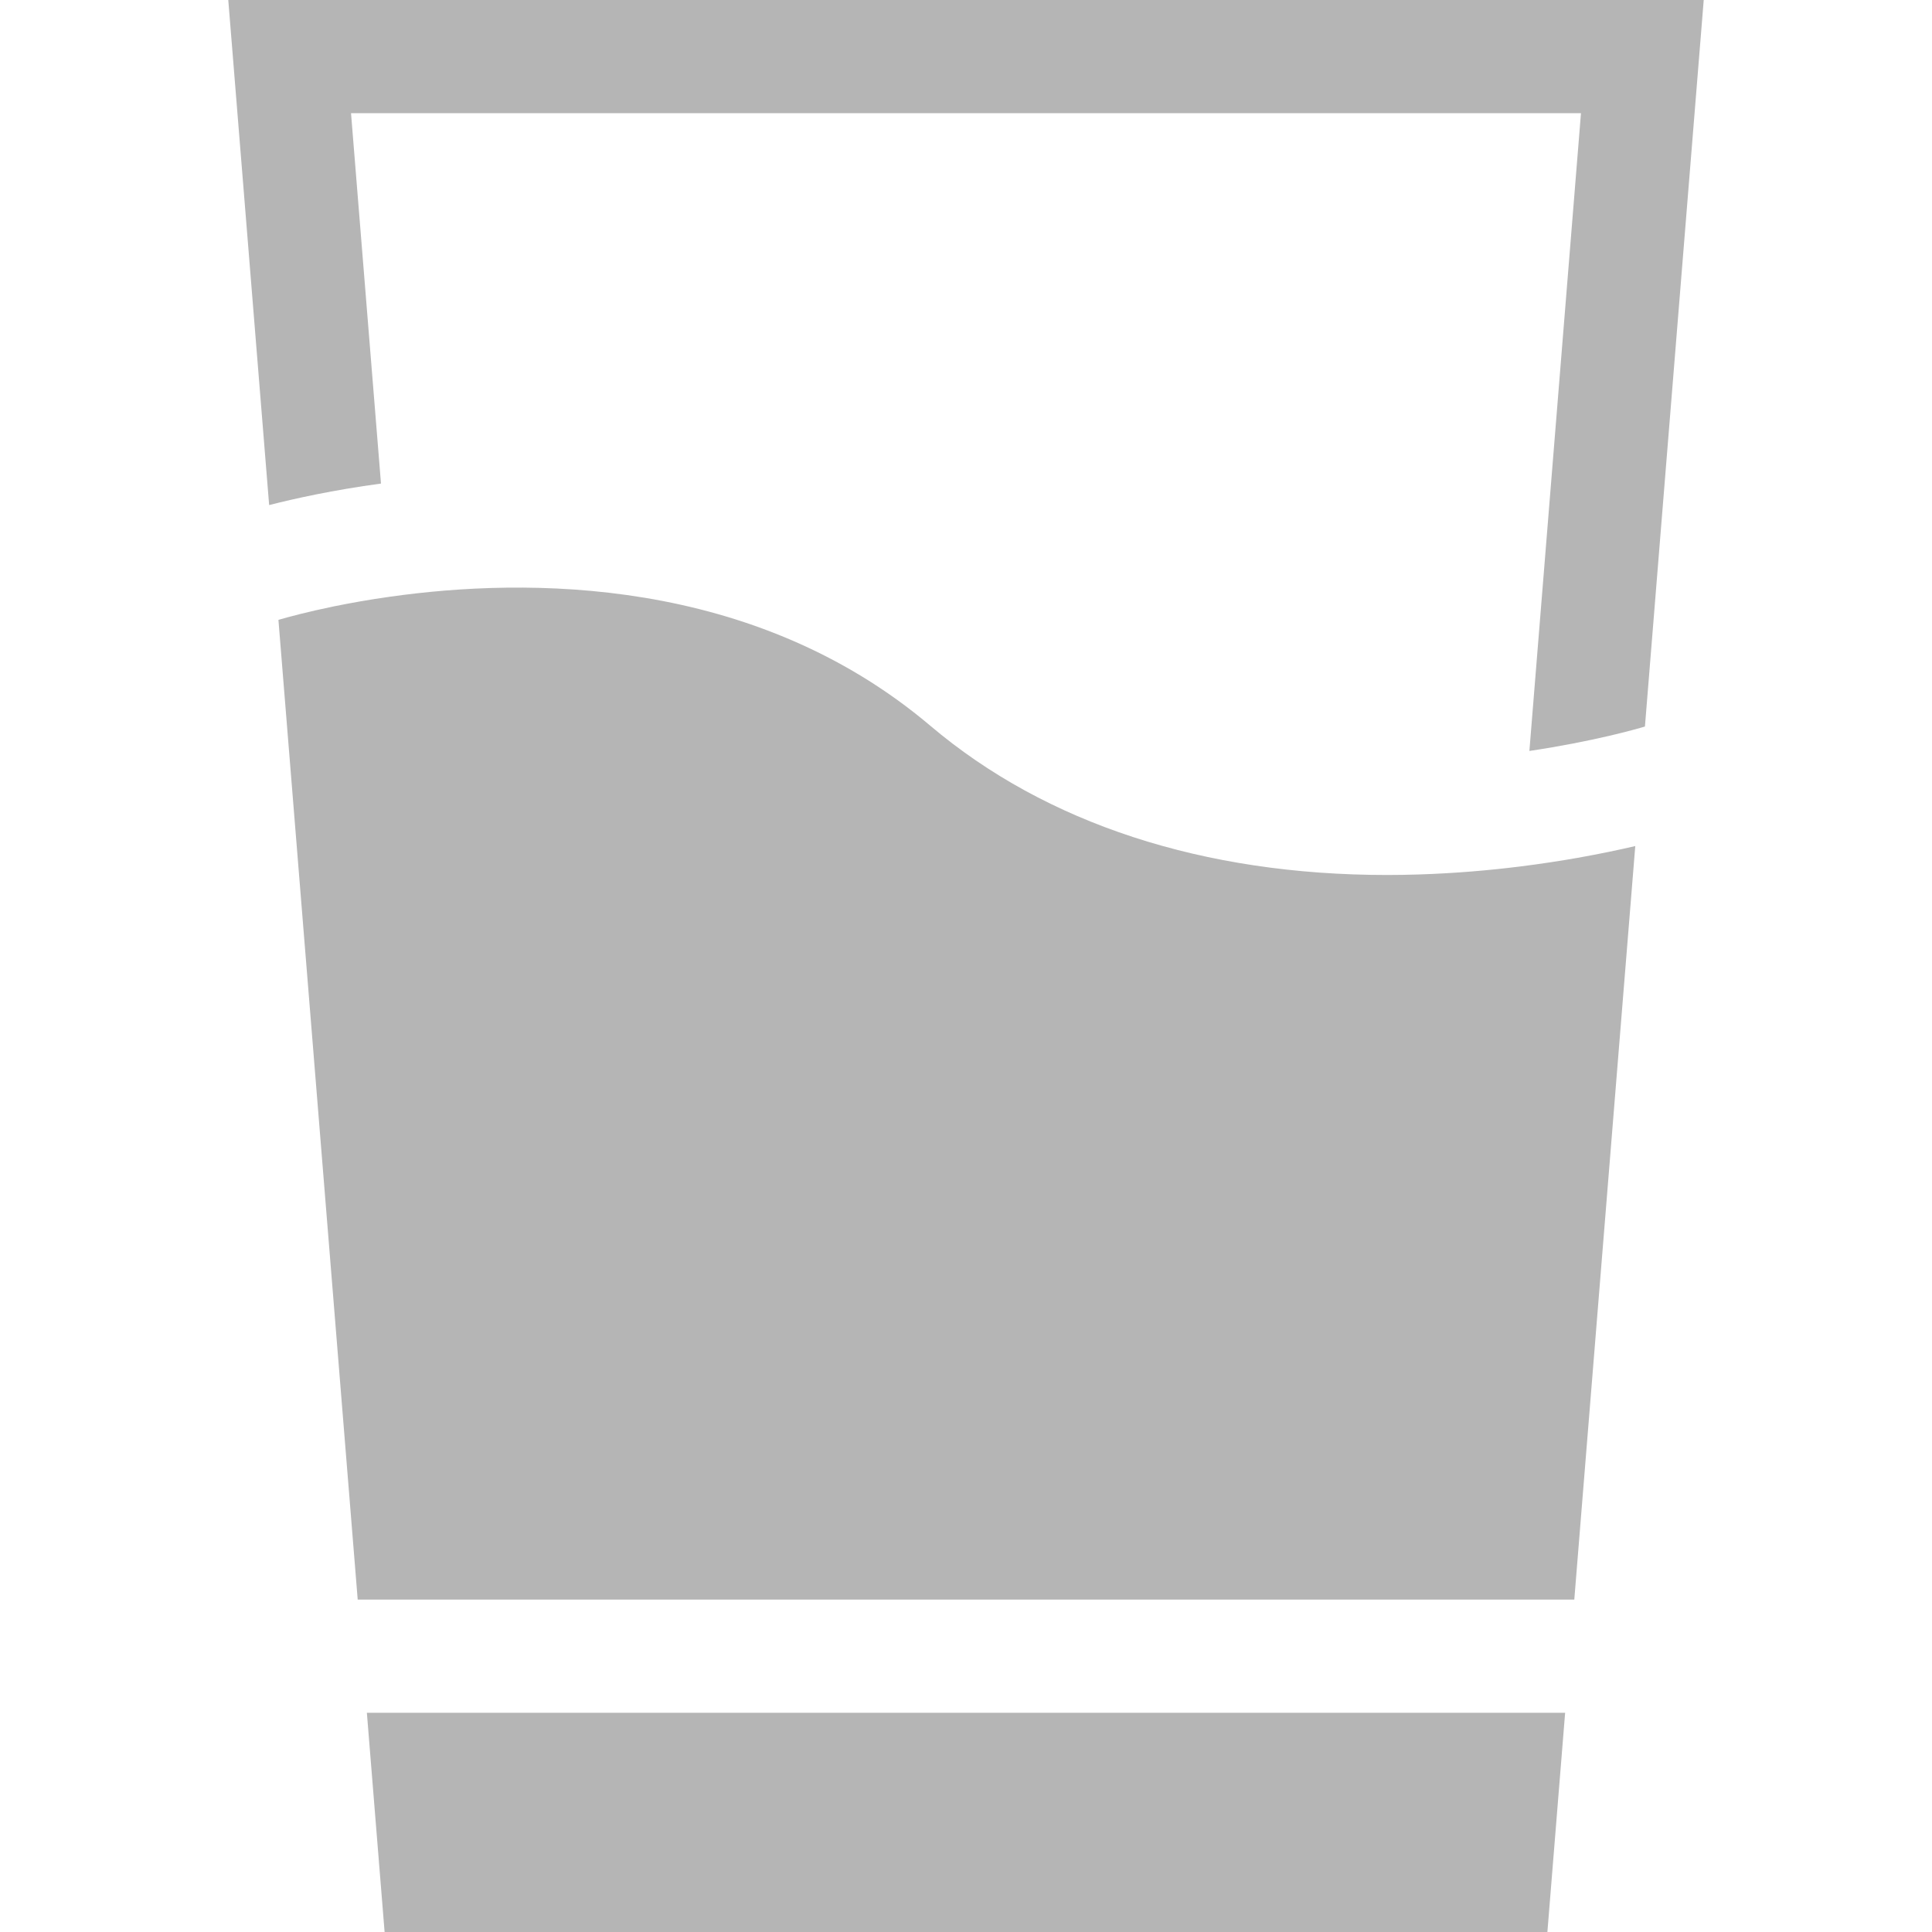 <?xml version="1.0" encoding="iso-8859-1"?>
<!-- Generator: Adobe Illustrator 19.0.0, SVG Export Plug-In . SVG Version: 6.00 Build 0)  -->
<svg xmlns="http://www.w3.org/2000/svg" xmlns:xlink="http://www.w3.org/1999/xlink" version="1.1" id="Layer_1" x="0px" y="0px" viewBox="0 0 512 512" style="enable-background:new 0 0 512 512;" xml:space="preserve" width="512px" height="512px">
<g>
	<g>
		<path d="M60.495,0l10.83,133.85c6.73-1.72,16.97-3.99,29.64-5.7L93.025,30h325.95l-13.67,169.01c16.92-2.51,28.55-5.85,30.62-6.47    L451.505,0H60.495z" fill="#b5b5b5"/>
	</g>
</g>
<g>
	<g>
		<polygon points="97.225,453.91 101.925,512 410.075,512 414.775,453.91   " fill="#b5b5b5"/>
	</g>
</g>
<g>
	<g>
		<path d="M418.065,227.34c-4.62,0.81-9.73,1.6-15.24,2.29c-8.14,1.02-17.16,1.8-26.75,2.11c-2.86,0.09-5.68,0.14-8.49,0.14    c-48.66,0-90.37-13.59-121.02-39.53c-46.98-39.76-107.12-39.32-143.17-34.22c-5.57,0.78-10.56,1.68-14.84,2.55    c-7.07,1.45-12.19,2.84-14.77,3.59l21.01,259.64h15.05h15.05h262.21h15.05h15.05l16.16-199.7    C429.195,225.19,424.025,226.28,418.065,227.34z" fill="#b5b5b5"/>
	</g>
</g>
<g>
</g>
<g>
</g>
<g>
</g>
<g>
</g>
<g>
</g>
<g>
</g>
<g>
</g>
<g>
</g>
<g>
</g>
<g>
</g>
<g>
</g>
<g>
</g>
<g>
</g>
<g>
</g>
<g>
</g>
</svg>
